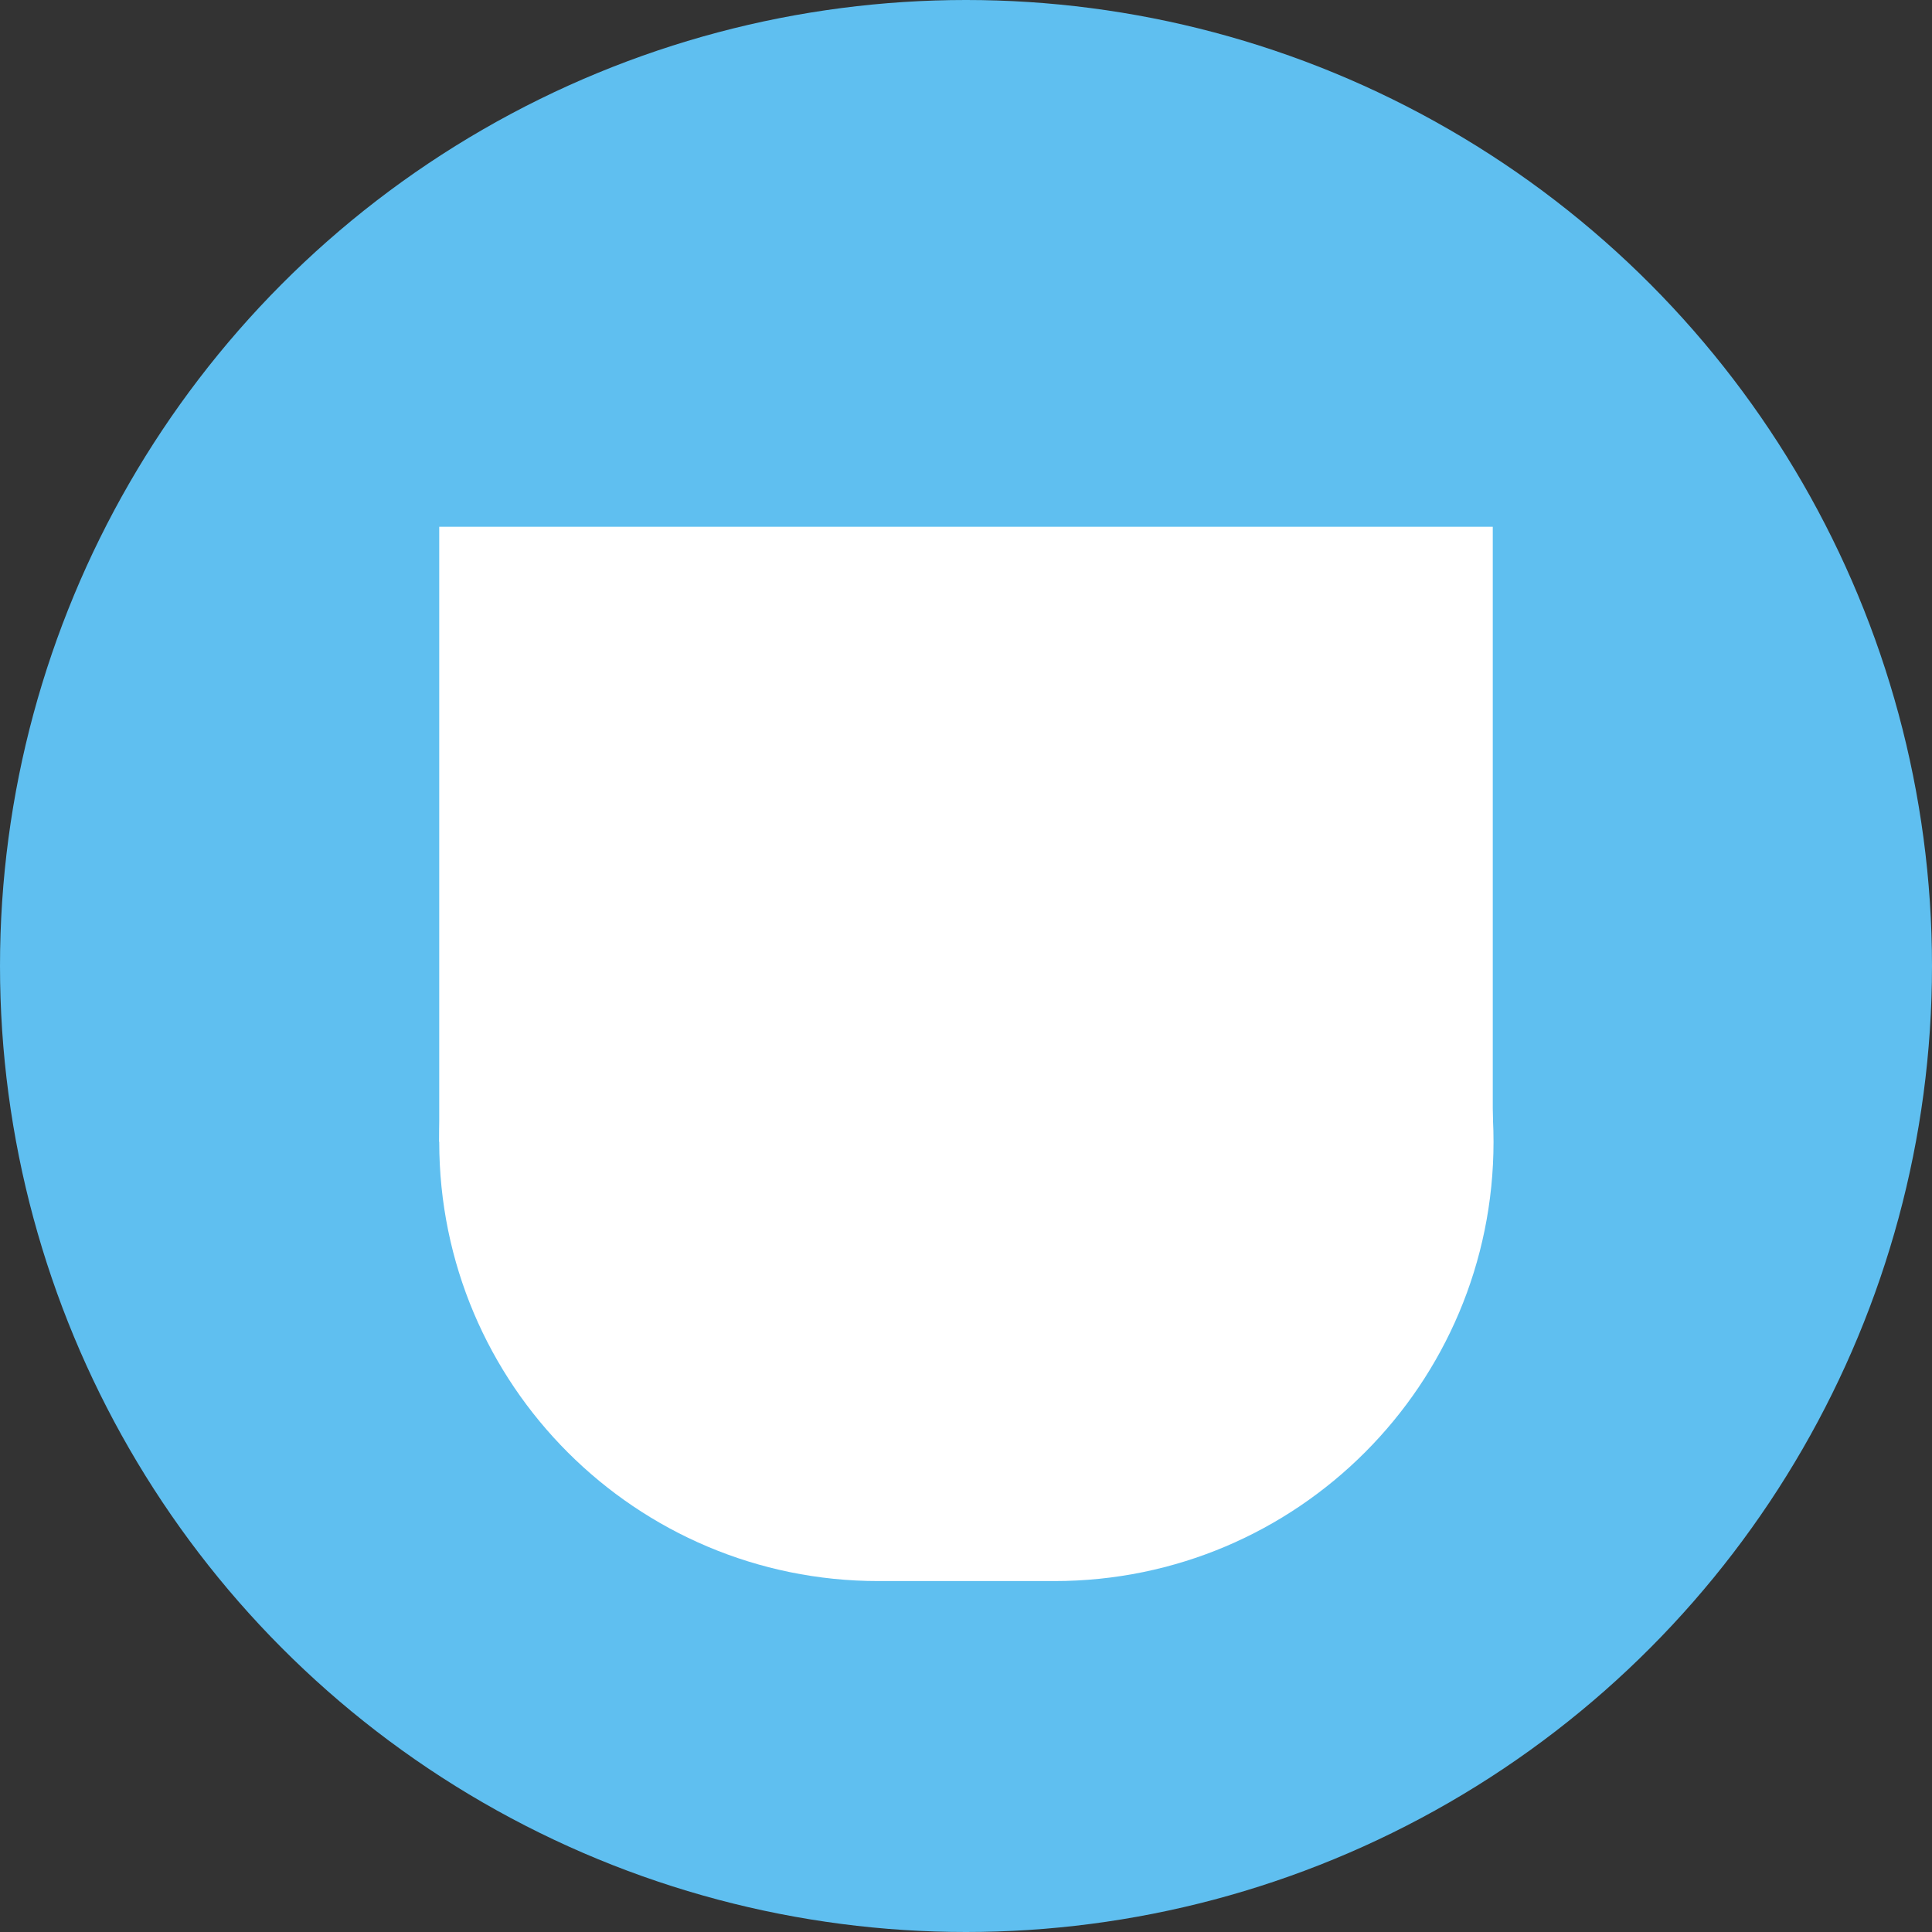 <svg version="1.1" xmlns="http://www.w3.org/2000/svg" width="32" height="32" viewBox="0 0 256 256">
  <rect x="0" y="0" width="256" height="256" fill="#333333" stroke="none"/>
  <defs>
    <style type="text/css">
      .st0{fill:#5FBFF0;}
      .st1{fill:#FFFFFF;}
    </style>
  </defs>
  <circle class="st0" cx="128" cy="128" r="128"/>
  <path class="st1" d="M116.4,93.1h23.3c32.1,0,58.2,26,58.2,58.2l0,0c0,32.1-26,58.2-58.2,58.2h-23.3c-32.1,0-58.2-26-58.2-58.2l0,0C58.2,119.1,84.2,93.1,116.4,93.1z"/>
  <rect x="58.2" y="69.8" class="st1" width="139.6" height="81.5"/>
</svg>

